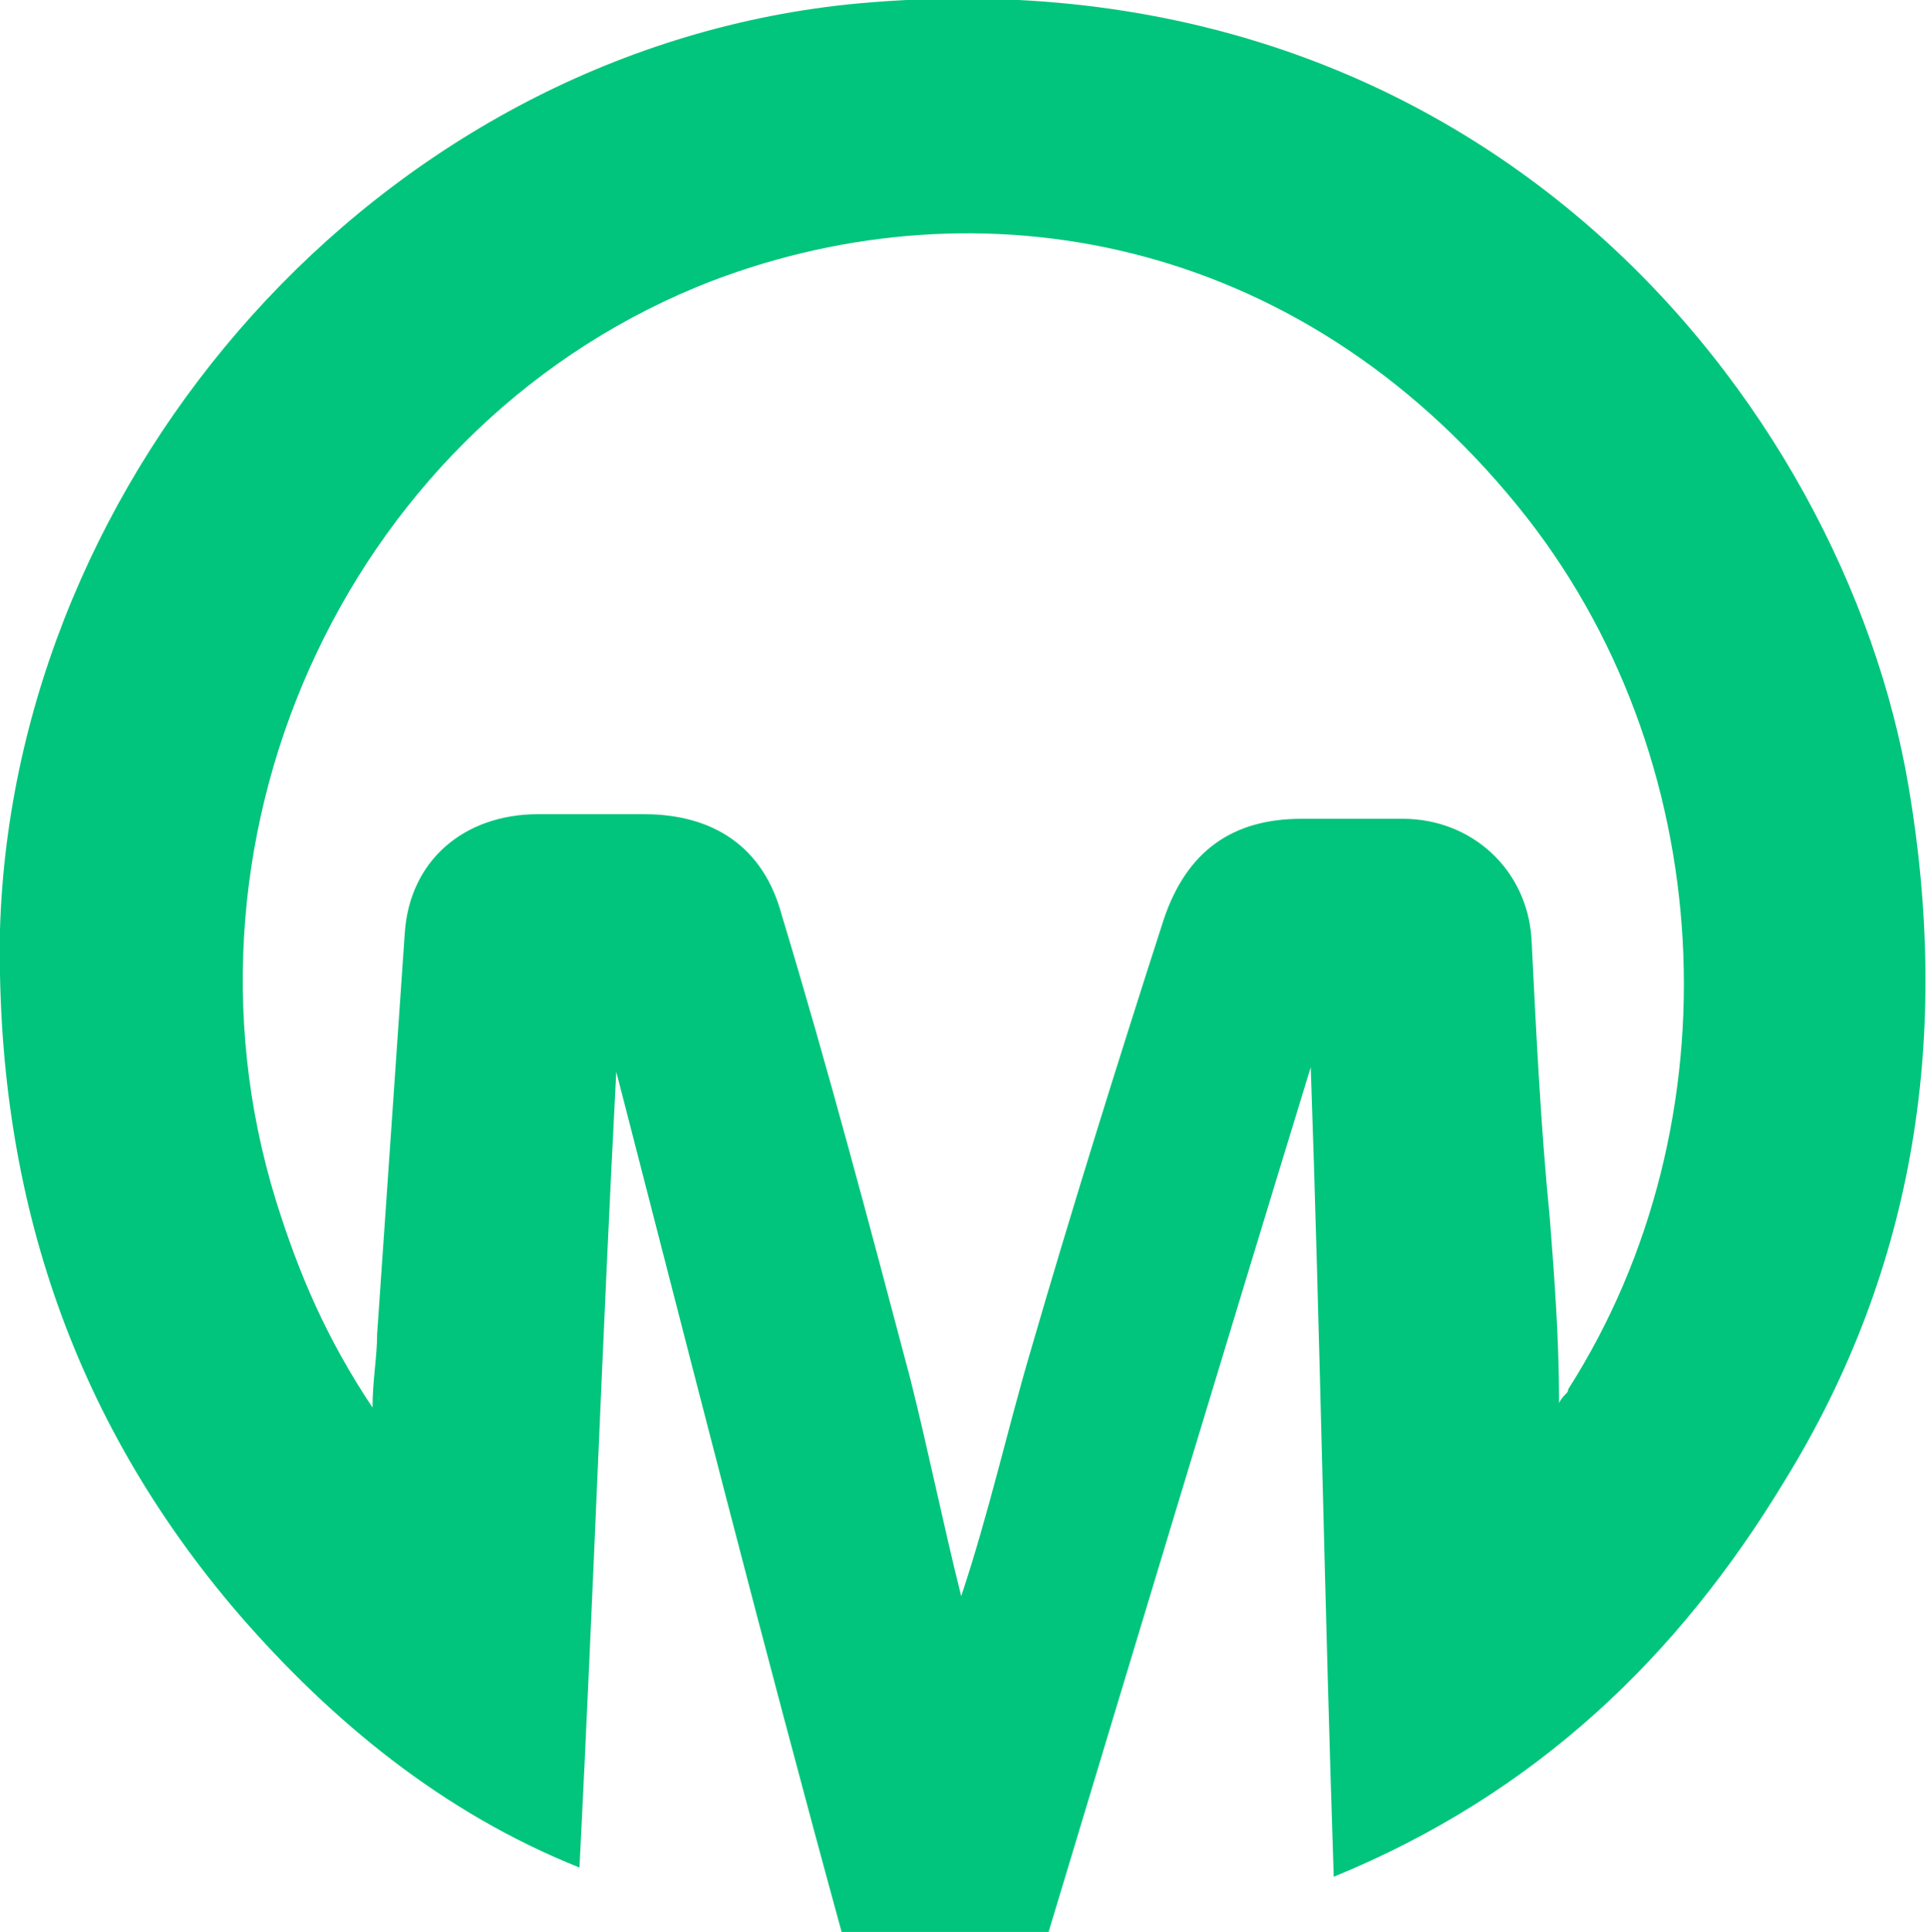 <?xml version="1.0" encoding="utf-8"?>
<!-- Generator: Adobe Illustrator 21.1.0, SVG Export Plug-In . SVG Version: 6.00 Build 0)  -->
<svg version="1.1" id="Layer_1" xmlns="http://www.w3.org/2000/svg" xmlns:xlink="http://www.w3.org/1999/xlink" x="0px" y="0px"
	 viewBox="0 0 41.9 42" style="enable-background:new 0 0 41.9 42;" xml:space="preserve">
<style type="text/css">
	.st0{fill:#01C57C;}
</style>
<g>
	<path class="st0" d="M13.4,23.3c-0.3,5.7-0.5,11.4-0.8,17.3c-3-1.2-5.4-3.2-7.4-5.5C1.5,30.8-0.1,25.8,0,20.2
		c0.3-9.9,8.2-19,18.4-20.1c13.8-1.4,21.7,8.7,23.1,17c0.9,5.3,0.2,10.4-2.7,15.1C36.5,36,33.4,39,29,40.8c-0.2-6-0.3-11.9-0.5-17.6
		c-1.9,6.2-3.8,12.5-5.7,18.8c-1.5,0-2.9,0-4.5,0C16.6,35.8,15,29.5,13.4,23.3z M20.9,34.7L20.9,34.7c0.6-1.8,1-3.6,1.5-5.3
		c0.9-3.1,1.9-6.3,2.9-9.4c0.5-1.5,1.5-2.2,3-2.2c0.7,0,1.5,0,2.2,0c1.5,0,2.7,1.1,2.8,2.6c0.1,2,0.2,4.1,0.4,6.1
		c0.1,1.3,0.2,2.6,0.2,4c0.1-0.2,0.2-0.2,0.2-0.3c3.7-5.8,3.3-13.8-1.1-19.2c-4.8-5.9-11.7-7.1-17.5-4.9c-7.8,3-12,11.9-9.5,20
		c0.5,1.6,1.1,3,2.1,4.5c0-0.6,0.1-1.1,0.1-1.6c0.2-2.9,0.4-5.8,0.6-8.7c0.1-1.6,1.3-2.6,2.9-2.6c0.8,0,1.5,0,2.3,0
		c1.5,0,2.6,0.7,3,2.2c1,3.3,1.9,6.7,2.8,10.1C20.2,31.6,20.5,33.1,20.9,34.7z"/>
</g>
</svg>
